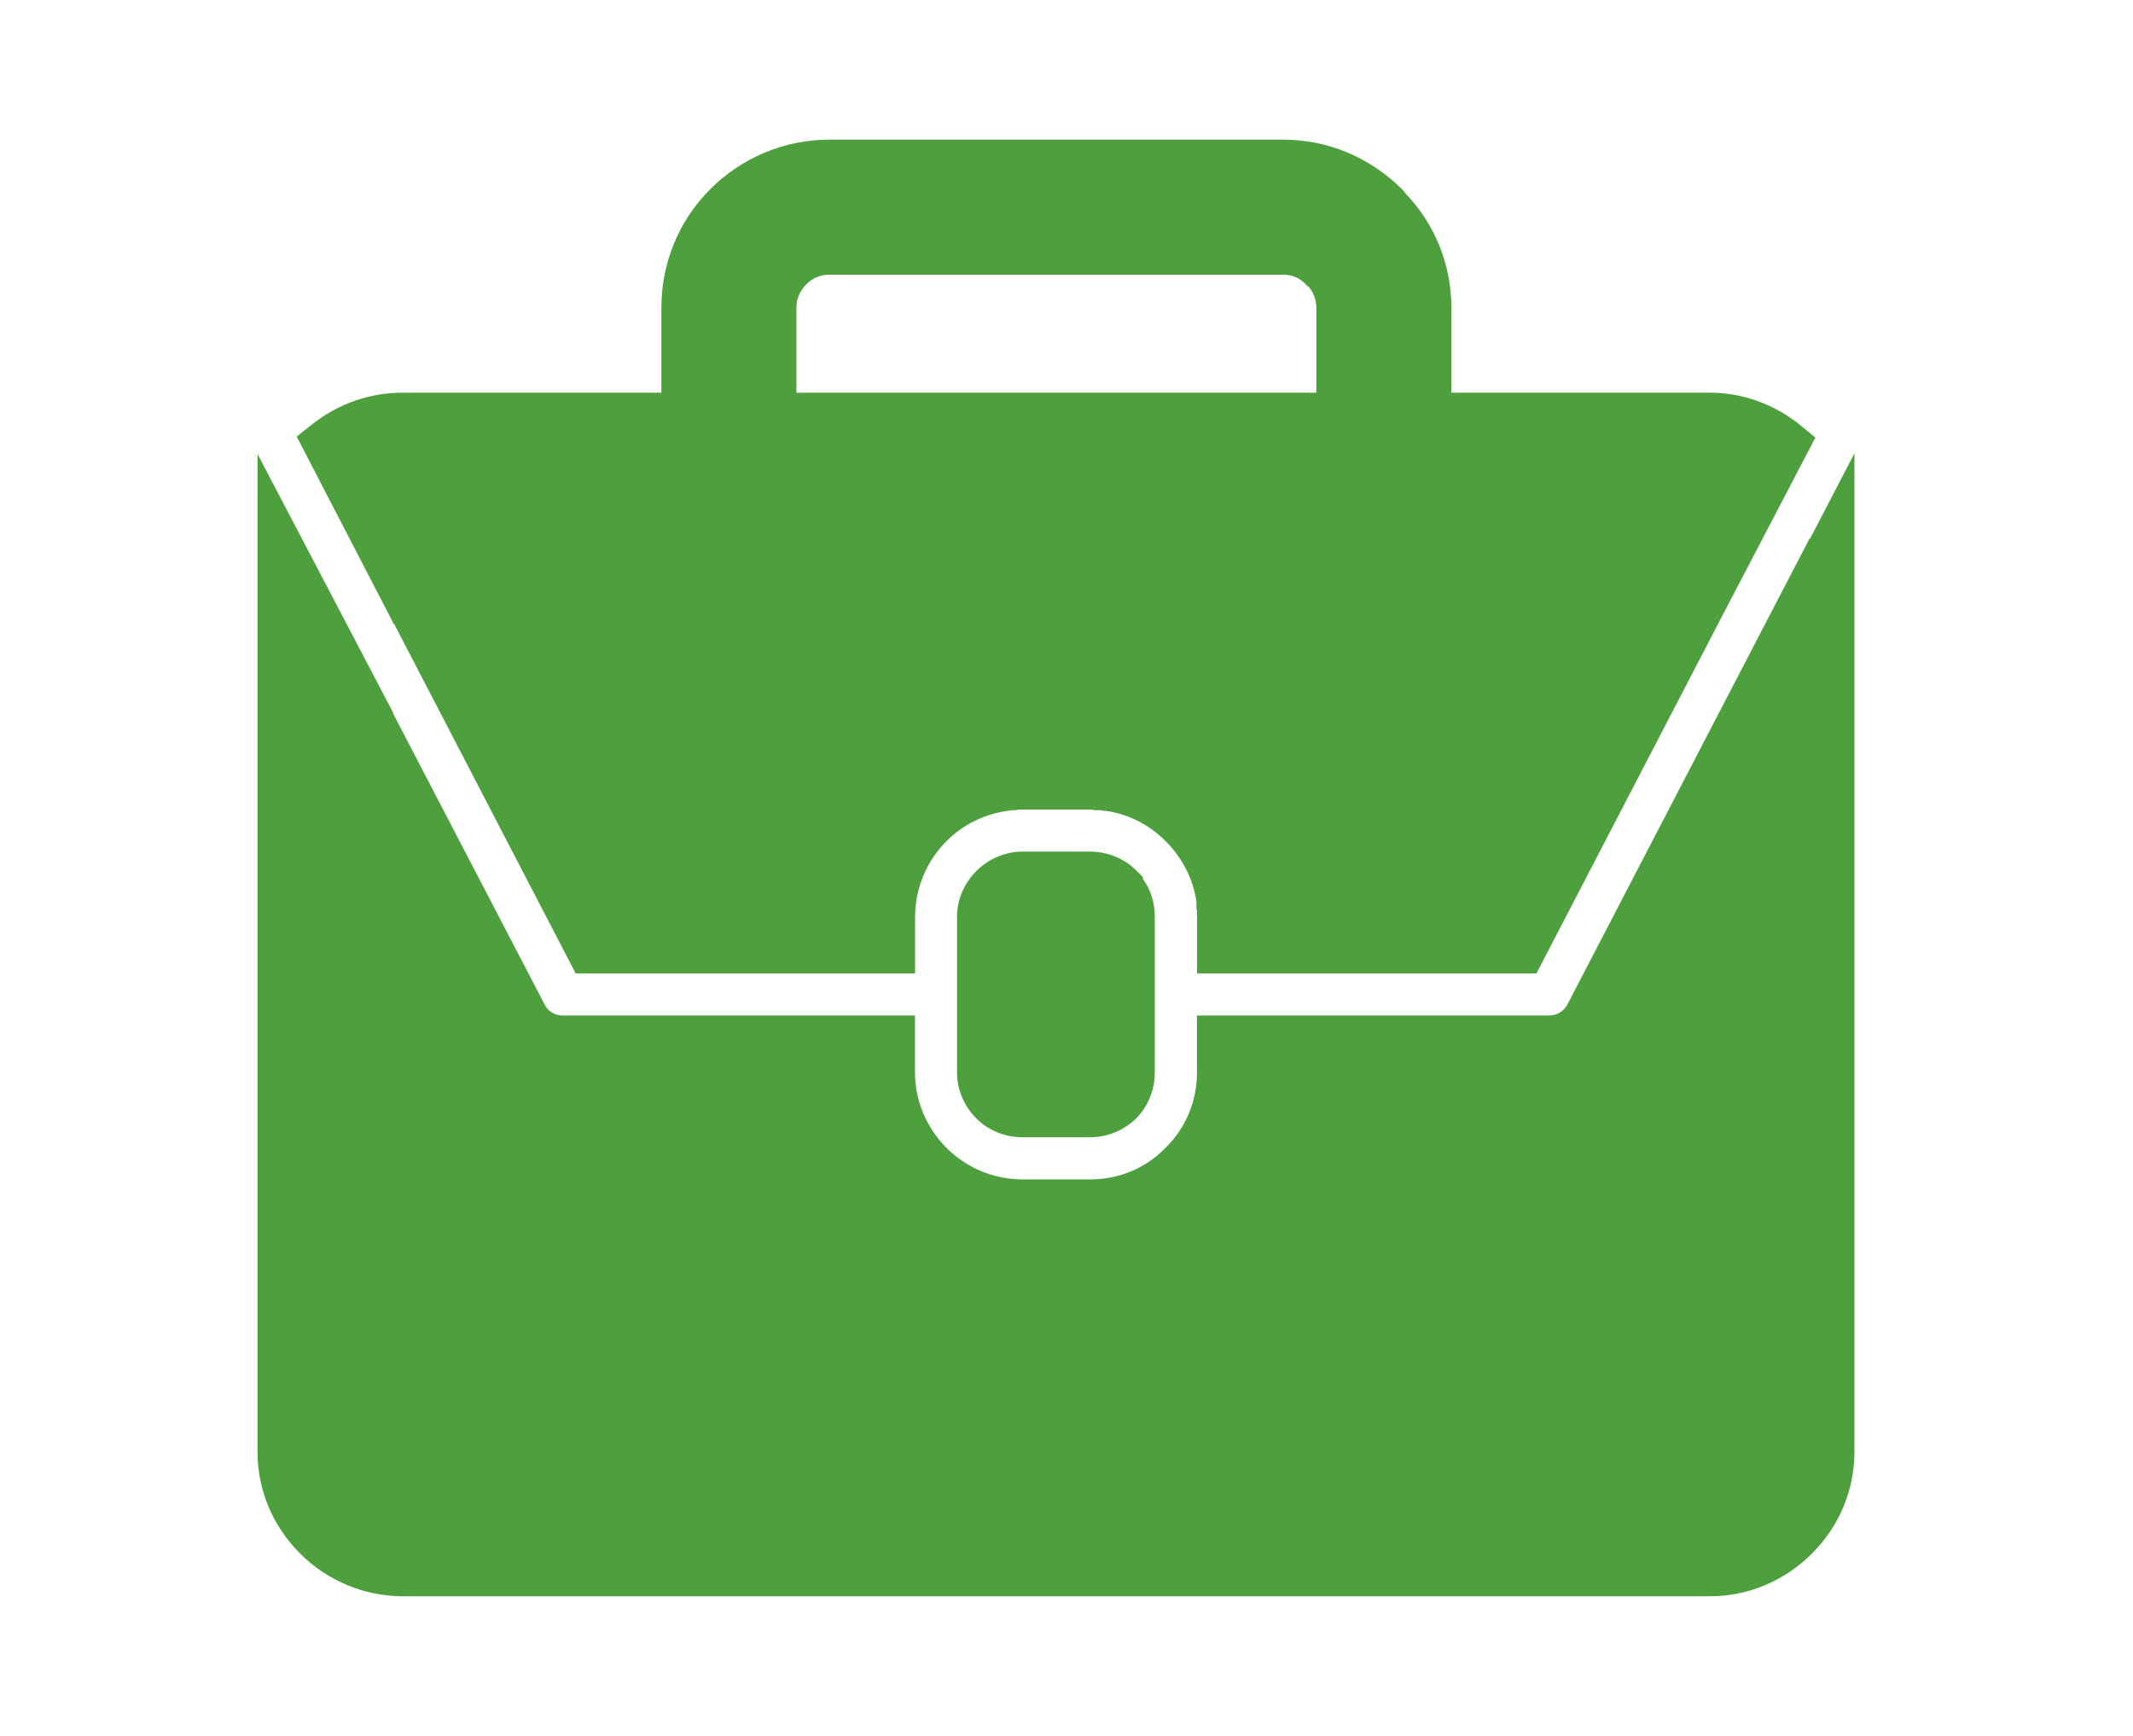 <svg width="86" height="70" viewBox="0 0 86 70" fill="none" xmlns="http://www.w3.org/2000/svg">
<path d="M72.606 17.16C71.559 16.306 70.261 15.835 68.946 15.835H58.518V12.417C58.518 10.68 57.859 9.041 56.665 7.797L56.596 7.708L56.521 7.625C55.23 6.34 53.531 5.631 51.732 5.631H33.428C32.526 5.631 31.64 5.813 30.797 6.169C29.988 6.514 29.26 7.004 28.637 7.628C27.368 8.897 26.666 10.599 26.666 12.417V15.835H16.235C14.897 15.835 13.628 16.282 12.565 17.125L11.963 17.604L15.882 25.174V25.142L23.211 39.254H36.895V36.917C36.916 35.78 37.366 34.712 38.166 33.914C38.843 33.237 39.716 32.814 40.685 32.688L40.813 32.672H40.974L41.051 32.645H44.058L44.108 32.672H44.395L44.47 32.696H44.577L44.703 32.72H44.737C45.152 32.798 45.551 32.934 45.929 33.13C46.317 33.333 46.675 33.598 46.994 33.917C47.329 34.249 47.61 34.634 47.827 35.062C48.038 35.477 48.175 35.914 48.239 36.355V36.642L48.263 36.717V39.254H61.947L69.417 24.875L73.194 17.645L72.606 17.16ZM33.428 11.076H51.732C52.091 11.076 52.407 11.21 52.645 11.464L52.717 11.539L52.779 11.582C52.966 11.812 53.073 12.112 53.073 12.417V15.835H32.111V12.417C32.111 12.232 32.146 12.058 32.213 11.9C32.28 11.742 32.373 11.603 32.491 11.488L32.515 11.461C32.743 11.22 33.083 11.076 33.428 11.076Z" fill="#4E9F3D"/>
<path d="M74.768 18.283V58.547C74.768 60.086 74.157 61.545 73.052 62.65C72.524 63.18 71.903 63.603 71.21 63.903C70.485 64.214 69.725 64.369 68.943 64.369H16.232C14.698 64.369 13.193 63.742 12.104 62.65C10.993 61.542 10.383 60.086 10.383 58.547V18.307L15.854 28.746V28.781L21.949 40.487C22.078 40.773 22.361 40.95 22.688 40.95H36.891V43.254C36.891 44.376 37.354 45.481 38.163 46.29C38.561 46.689 39.027 47.002 39.544 47.219C40.079 47.444 40.644 47.559 41.222 47.559H43.955C45.114 47.559 46.188 47.112 46.98 46.298C47.812 45.489 48.259 44.413 48.259 43.254V40.95H62.462C62.767 40.95 63.062 40.77 63.196 40.505L72.969 21.696V21.741L74.768 18.283Z" fill="#4E9F3D"/>
<path d="M46.56 36.975V43.252C46.56 43.95 46.284 44.625 45.805 45.104L45.781 45.128C45.264 45.607 44.633 45.859 43.953 45.859H41.22C40.521 45.859 39.844 45.583 39.365 45.101C38.87 44.609 38.586 43.934 38.586 43.252V36.975C38.586 36.284 38.864 35.626 39.368 35.122C39.863 34.624 40.537 34.341 41.22 34.341H43.953C44.651 34.341 45.326 34.616 45.805 35.096L46.081 35.369V35.444C46.397 35.88 46.56 36.404 46.56 36.975Z" fill="#4E9F3D"/>
</svg>
